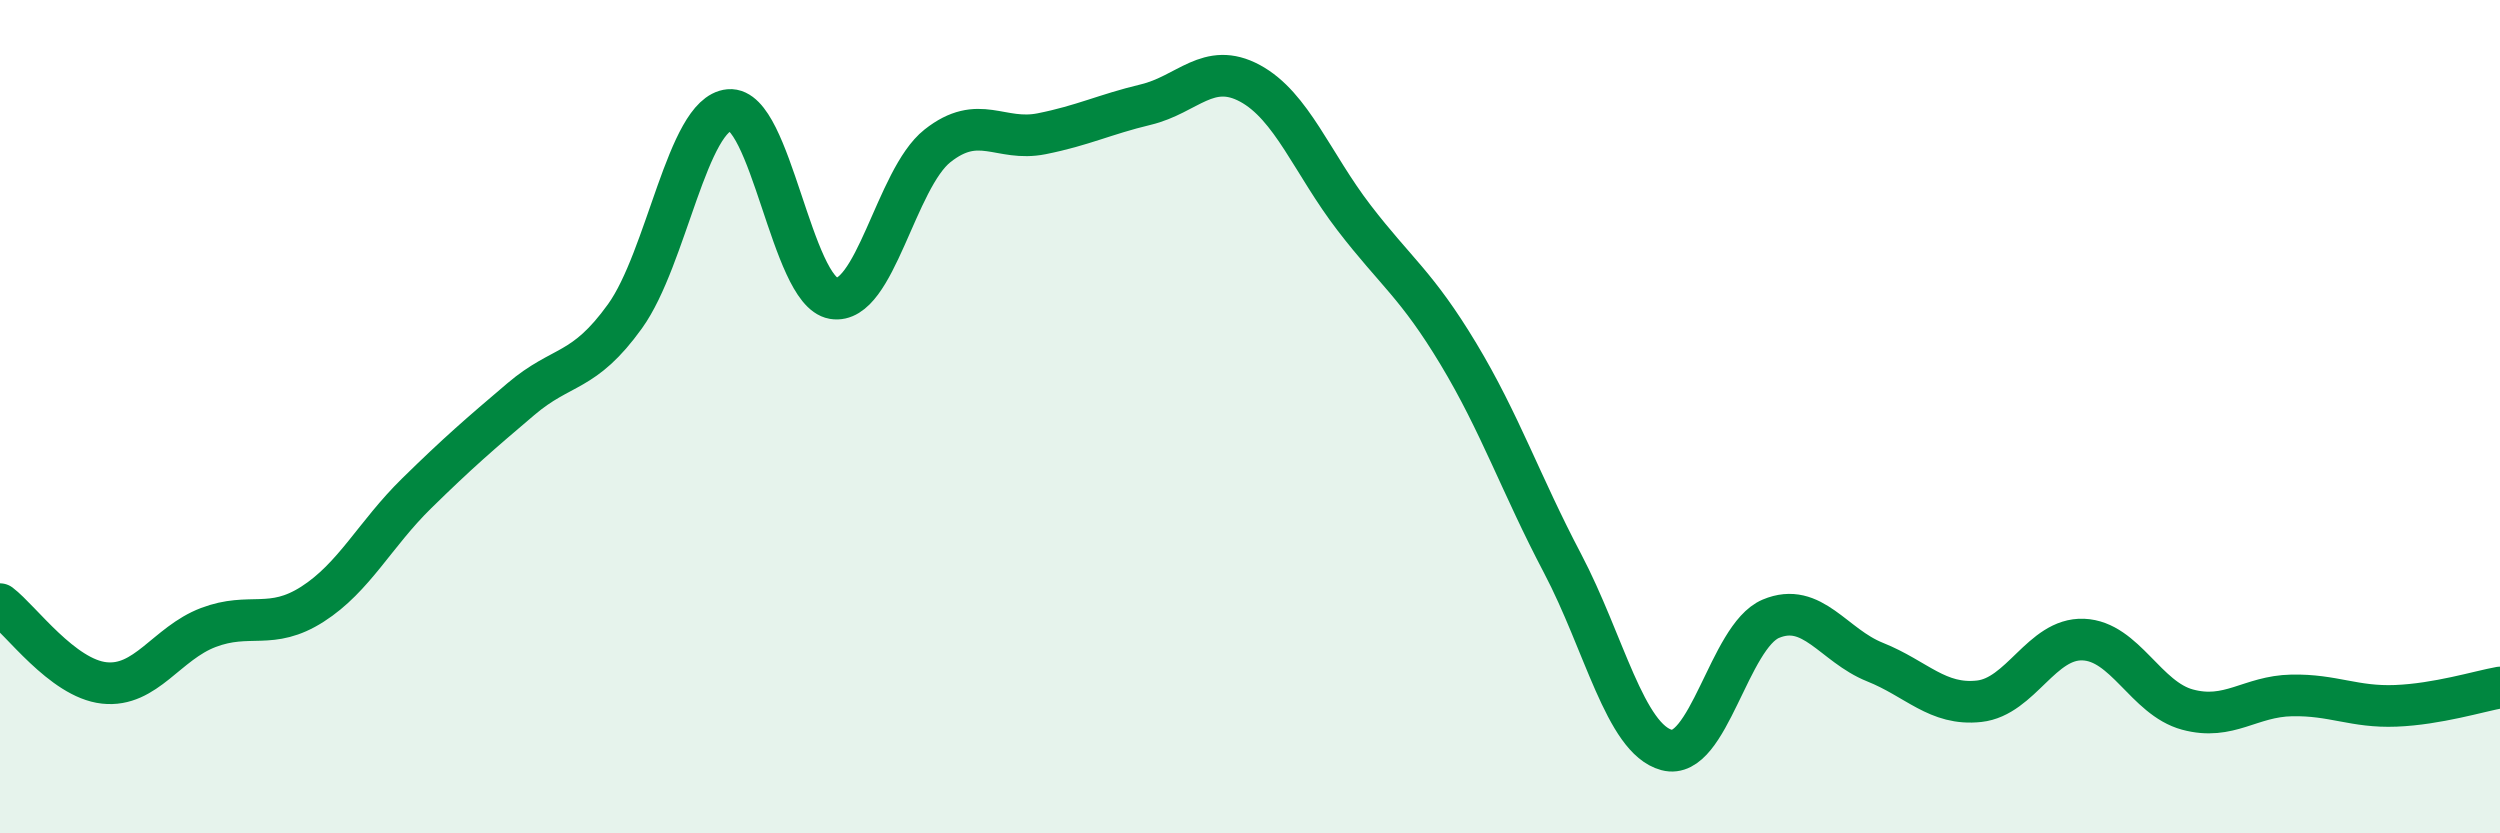 
    <svg width="60" height="20" viewBox="0 0 60 20" xmlns="http://www.w3.org/2000/svg">
      <path
        d="M 0,14.5 C 0.5,14.88 1.5,16.28 2.5,16.39 C 3.5,16.5 4,15.44 5,15.06 C 6,14.68 6.5,15.14 7.5,14.5 C 8.5,13.86 9,12.82 10,11.84 C 11,10.86 11.5,10.43 12.5,9.58 C 13.5,8.73 14,8.98 15,7.59 C 16,6.2 16.5,2.73 17.5,2.64 C 18.5,2.55 19,6.99 20,7.16 C 21,7.33 21.5,4.29 22.5,3.5 C 23.5,2.71 24,3.41 25,3.21 C 26,3.01 26.5,2.75 27.5,2.51 C 28.5,2.27 29,1.46 30,2 C 31,2.54 31.5,3.93 32.5,5.23 C 33.5,6.53 34,6.83 35,8.49 C 36,10.15 36.5,11.62 37.5,13.52 C 38.5,15.42 39,17.73 40,18 C 41,18.27 41.5,15.27 42.5,14.85 C 43.5,14.43 44,15.49 45,15.89 C 46,16.29 46.5,16.94 47.5,16.83 C 48.5,16.72 49,15.31 50,15.35 C 51,15.39 51.5,16.76 52.5,17.03 C 53.5,17.3 54,16.71 55,16.69 C 56,16.67 56.5,16.98 57.5,16.94 C 58.5,16.9 59.5,16.59 60,16.5L60 20L0 20Z"
        fill="#008740"
        opacity="0.1"
        stroke-linecap="round"
        stroke-linejoin="round"
      />
      <path
        d="M 0,14.5 C 0.5,14.88 1.5,16.28 2.5,16.39 C 3.5,16.5 4,15.44 5,15.06 C 6,14.68 6.5,15.14 7.5,14.5 C 8.5,13.86 9,12.82 10,11.84 C 11,10.86 11.5,10.43 12.5,9.58 C 13.5,8.73 14,8.98 15,7.59 C 16,6.2 16.5,2.73 17.5,2.64 C 18.5,2.55 19,6.99 20,7.16 C 21,7.33 21.5,4.29 22.5,3.5 C 23.5,2.71 24,3.41 25,3.21 C 26,3.01 26.5,2.75 27.5,2.51 C 28.5,2.27 29,1.46 30,2 C 31,2.54 31.5,3.93 32.5,5.23 C 33.5,6.53 34,6.83 35,8.49 C 36,10.15 36.5,11.62 37.5,13.52 C 38.5,15.42 39,17.73 40,18 C 41,18.27 41.5,15.27 42.5,14.85 C 43.5,14.43 44,15.49 45,15.89 C 46,16.29 46.5,16.94 47.5,16.83 C 48.5,16.72 49,15.31 50,15.35 C 51,15.39 51.5,16.76 52.5,17.03 C 53.5,17.3 54,16.71 55,16.69 C 56,16.67 56.5,16.98 57.5,16.94 C 58.5,16.9 59.5,16.59 60,16.5"
        stroke="#008740"
        stroke-width="1"
        fill="none"
        stroke-linecap="round"
        stroke-linejoin="round"
      />
    </svg>
  